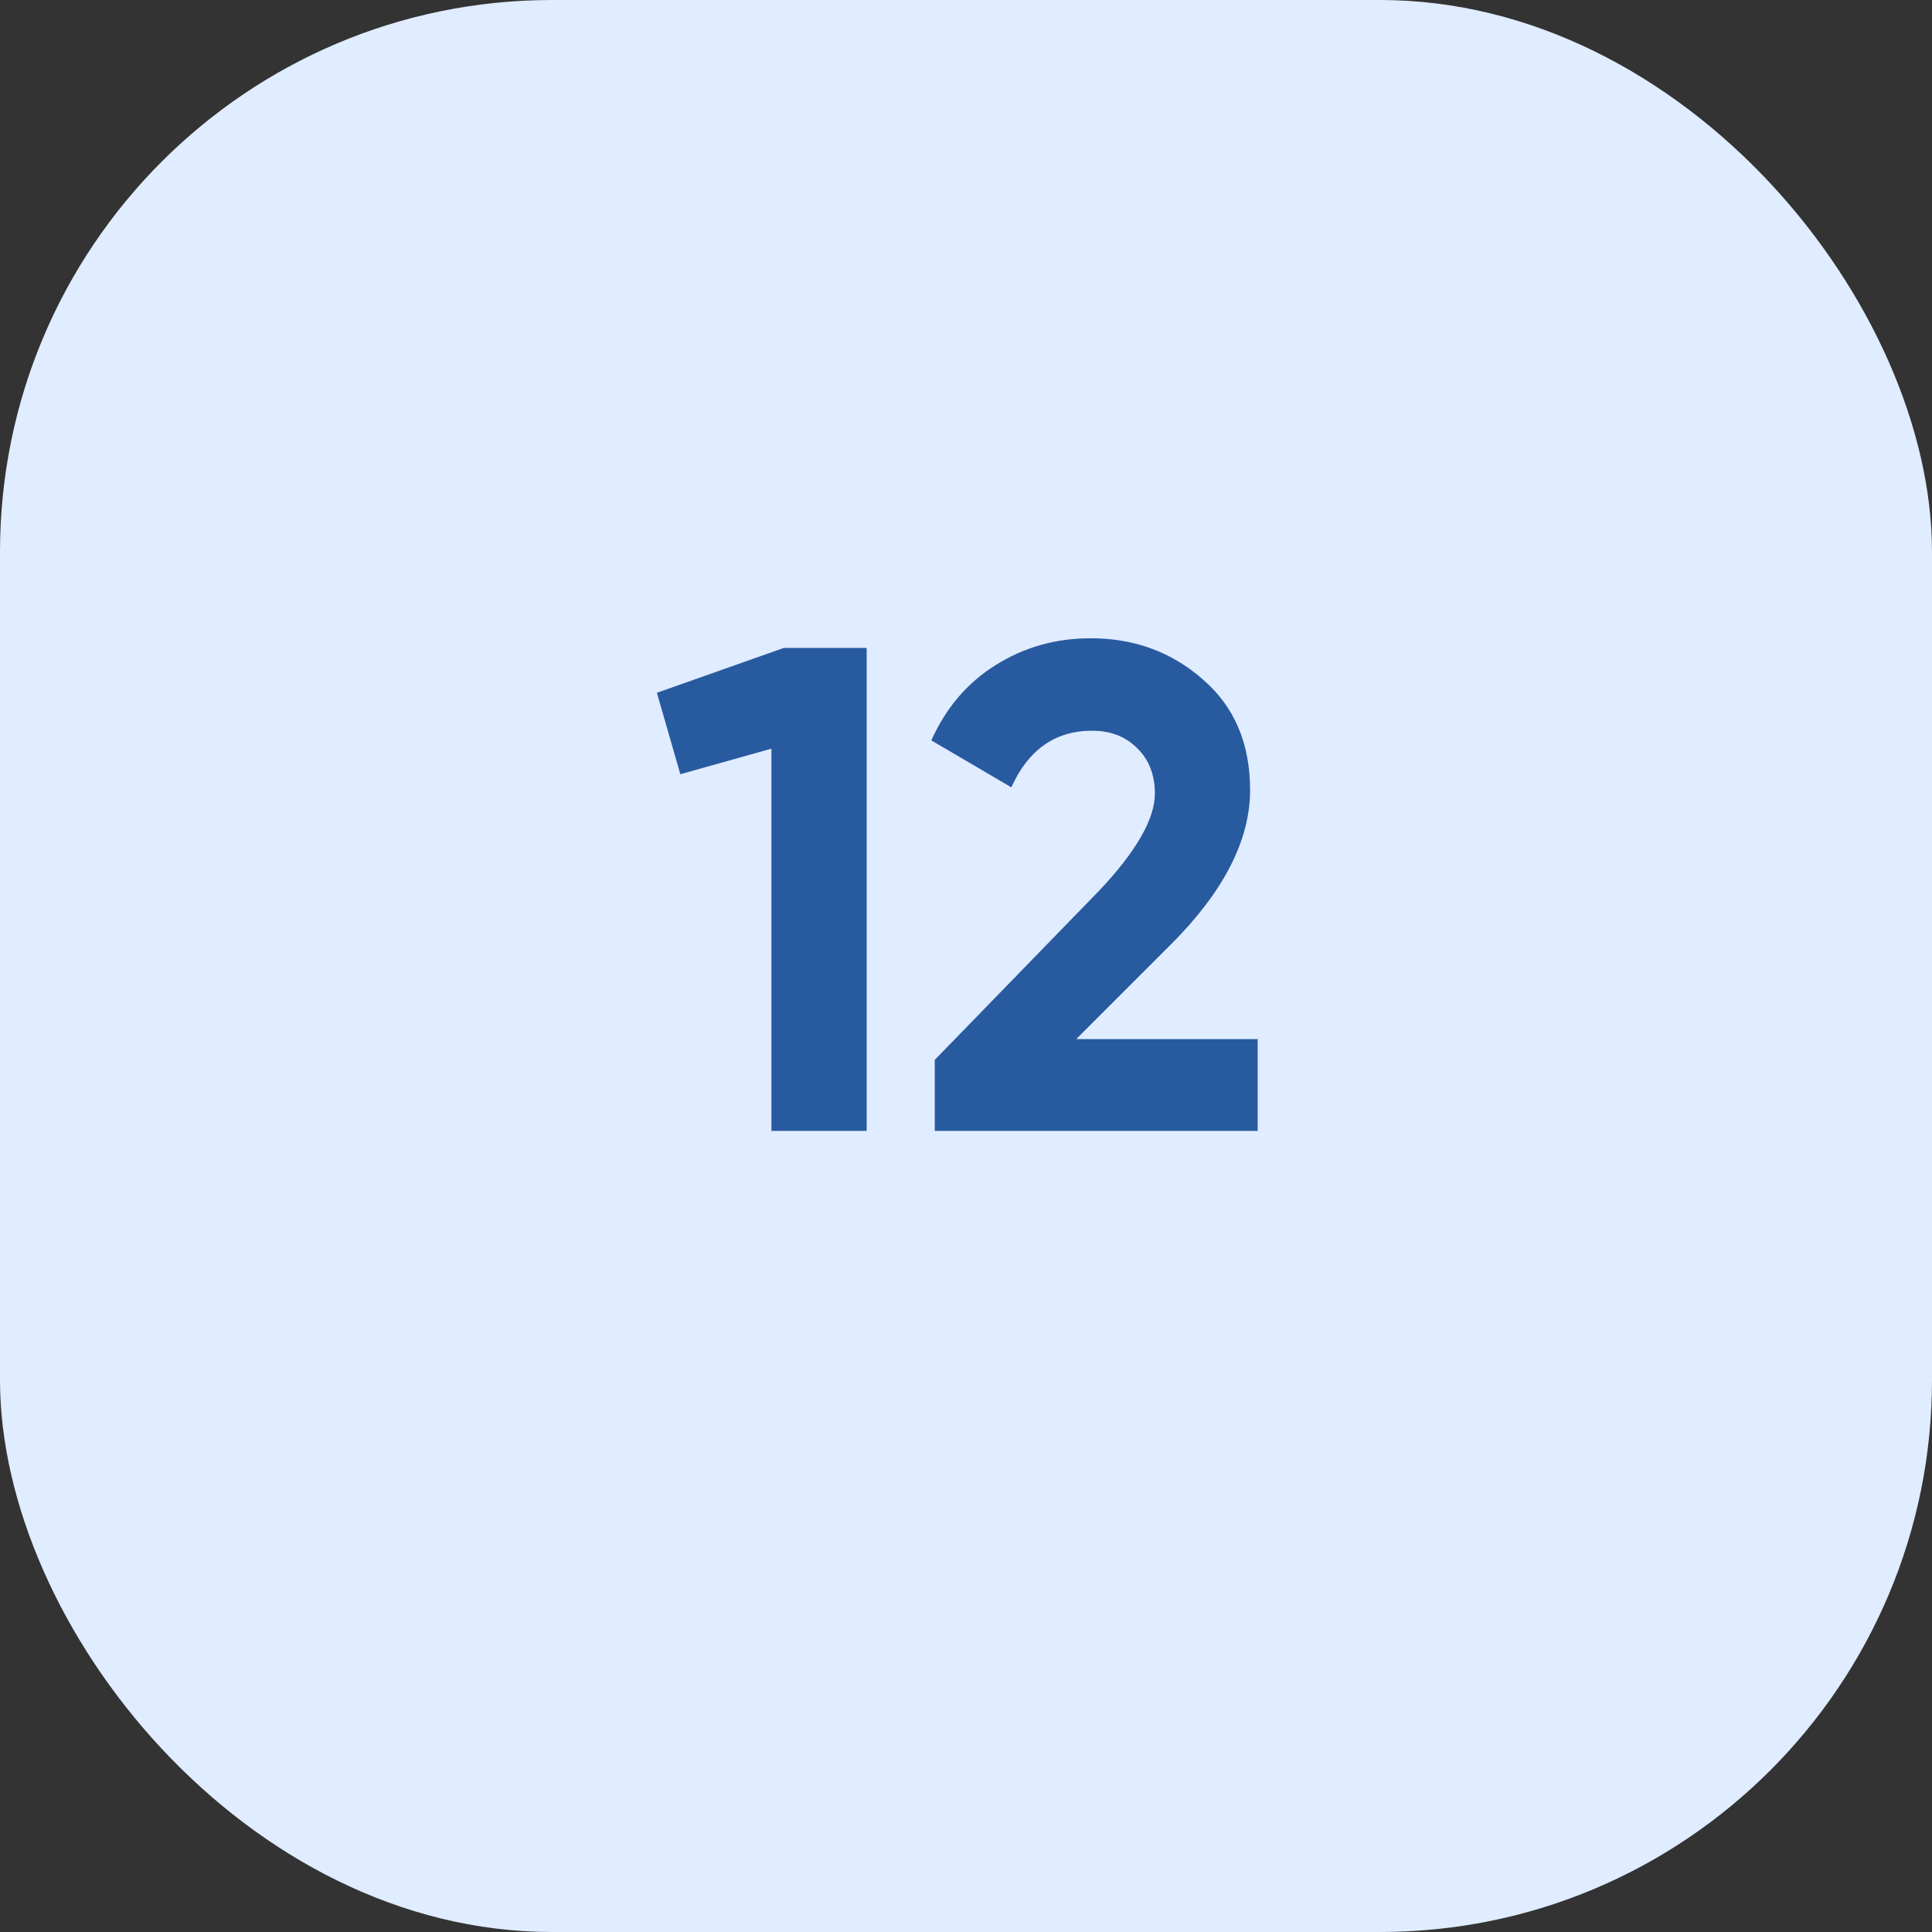 <?xml version="1.0" encoding="UTF-8"?> <svg xmlns="http://www.w3.org/2000/svg" width="41" height="41" viewBox="0 0 41 41" fill="none"><rect x="0" y="0" width="41" height="41" fill="#333333" stroke="none"/><rect width="41" height="41" rx="11.714" fill="#E0ECFF"></rect><path d="M13.94 14.702L16.634 13.75H18.392V24H16.371V15.888L14.438 16.43L13.94 14.702ZM26.69 24H19.837V22.492L23.337 18.89C24.118 18.06 24.508 17.377 24.508 16.84C24.508 16.439 24.381 16.117 24.128 15.873C23.884 15.629 23.566 15.507 23.176 15.507C22.395 15.507 21.824 15.907 21.462 16.708L19.764 15.712C20.076 15.019 20.53 14.487 21.126 14.116C21.731 13.735 22.405 13.545 23.146 13.545C24.074 13.545 24.869 13.838 25.533 14.424C26.197 14.999 26.529 15.78 26.529 16.766C26.529 17.831 25.968 18.924 24.845 20.046L22.839 22.052H26.69V24Z" fill="#285AA0"></path></svg> 